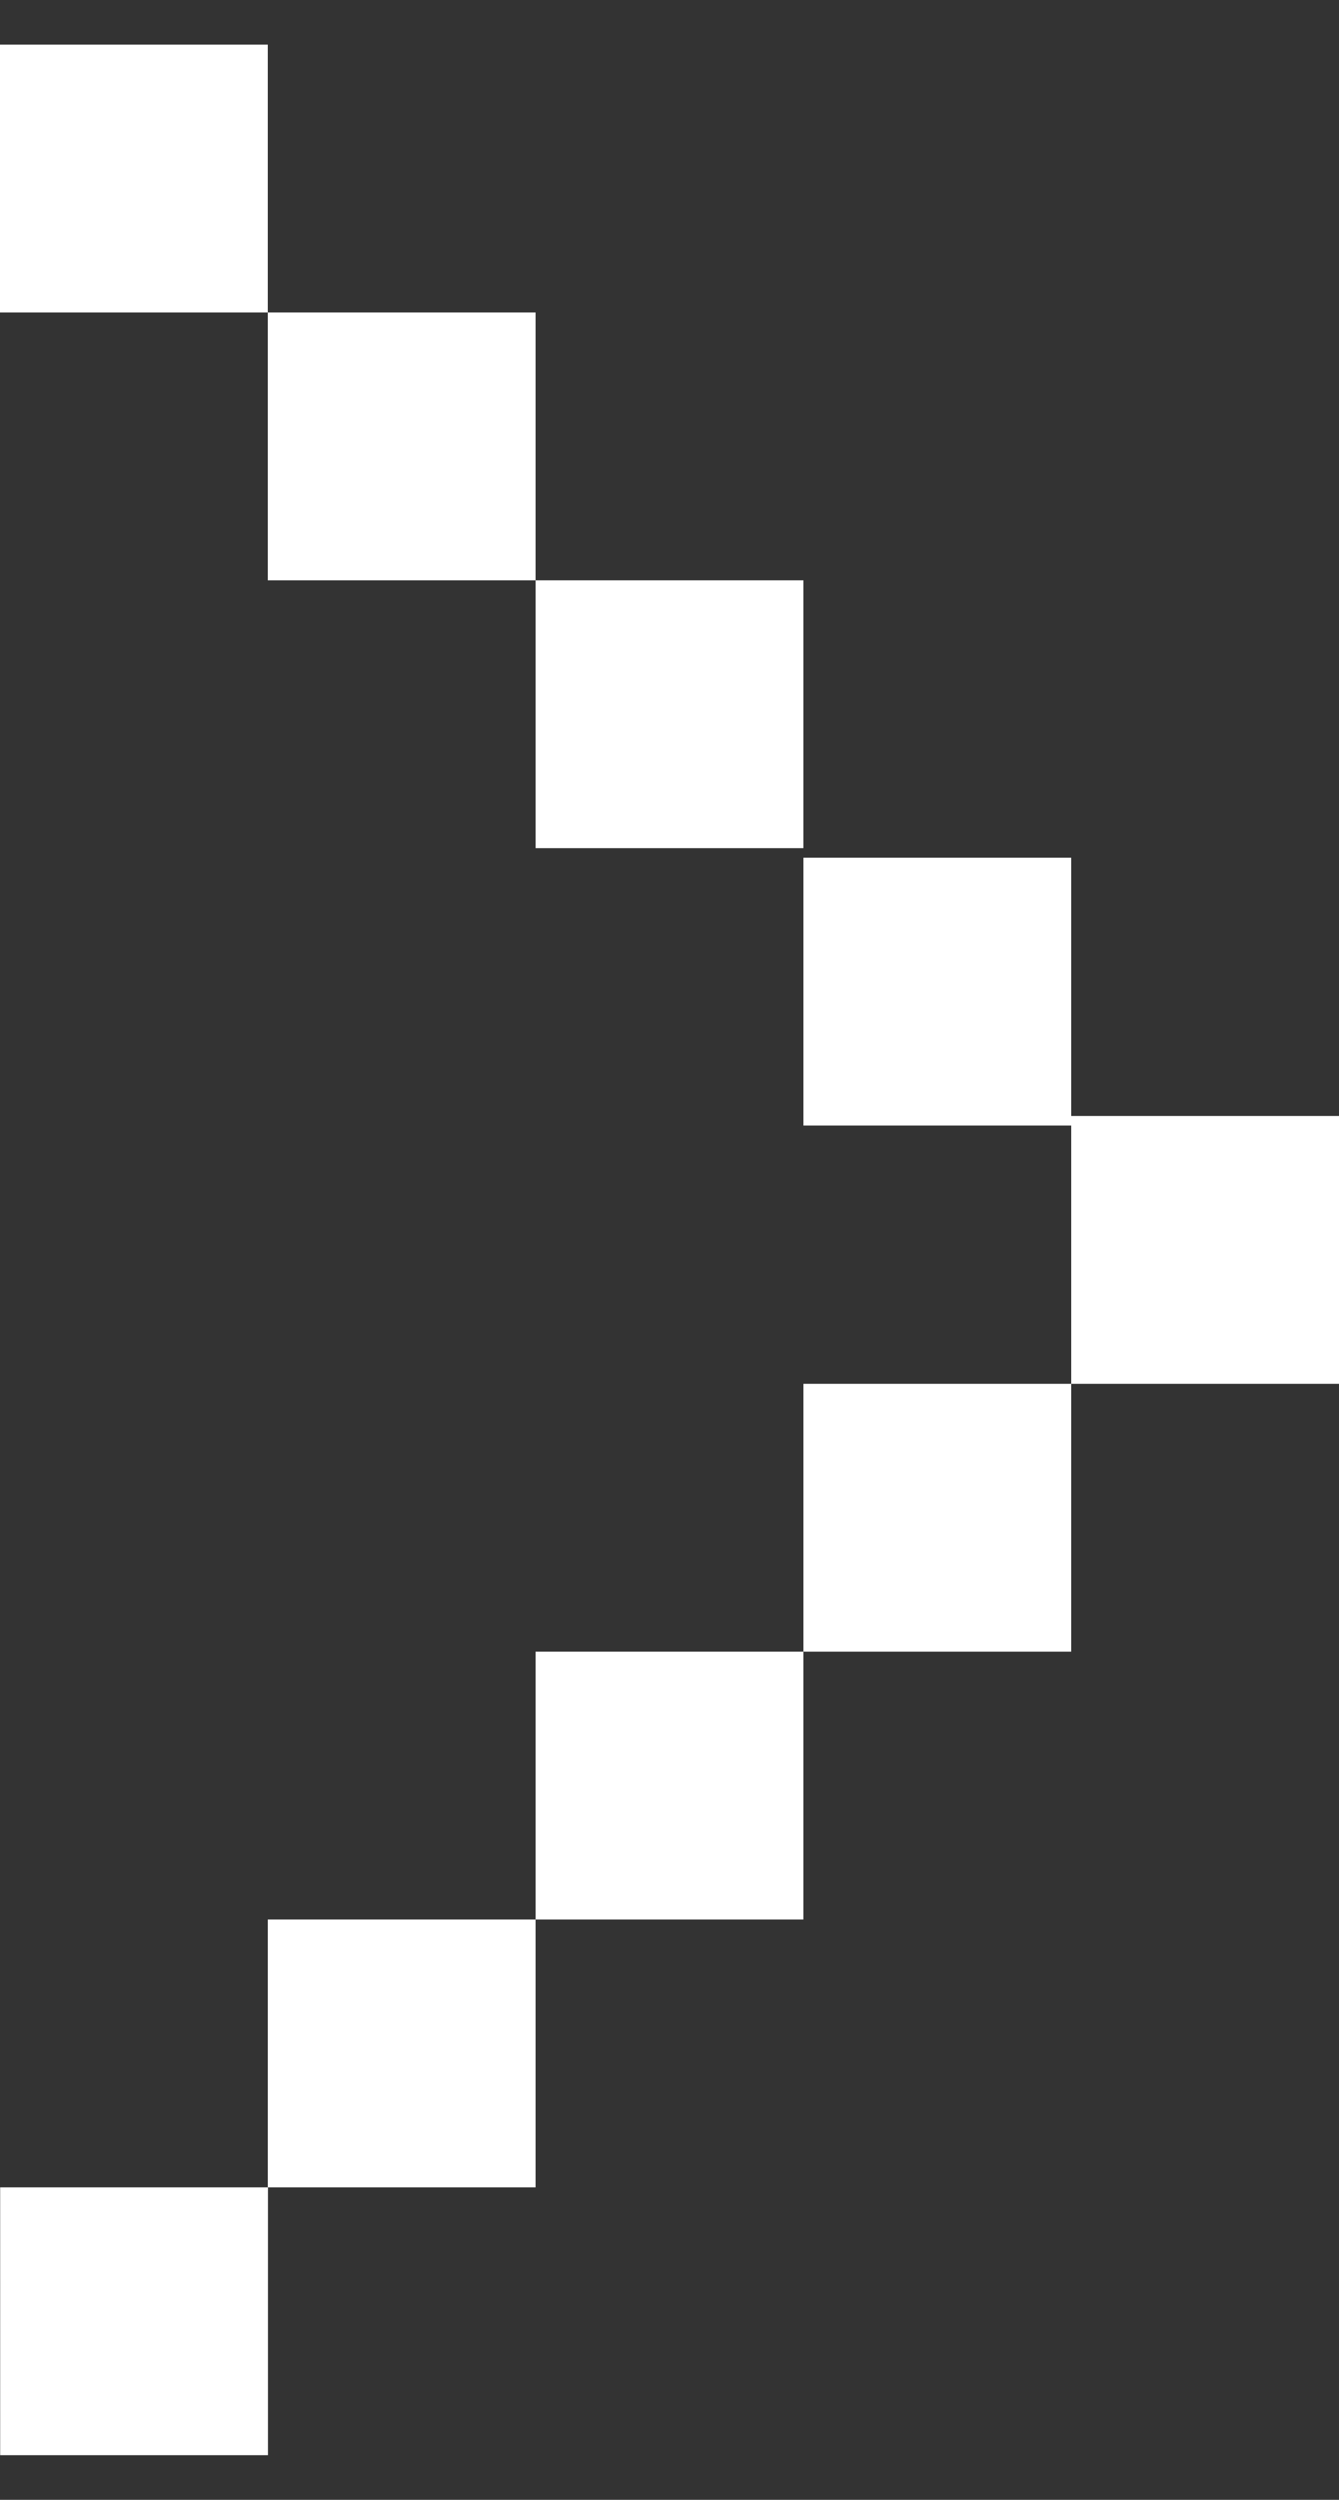 <svg width="15" height="28" viewBox="0 0 15 28" fill="none" xmlns="http://www.w3.org/2000/svg">
<rect x="0" y="0" width="15" height="28" fill="#333333" stroke="none"/>
<path d="M9 12.607H12V9.607H9V12.607Z" fill="white"/>
<path d="M12 15.5H15V12.5H12V15.5Z" fill="white"/>
<path d="M6 9.5H9V6.5H6V9.5Z" fill="white"/>
<path d="M9 18.5H12V15.5H9V18.5Z" fill="white"/>
<path d="M6 21.5H9V18.5H6V21.5Z" fill="white"/>
<path d="M3 24.5H6V21.5H3L3 24.5Z" fill="white"/>
<path d="M0.002 27.5H3.002L3.002 24.5H0.002L0.002 27.5Z" fill="white"/>
<path d="M3 6.5H6V3.5L3 3.5L3 6.5Z" fill="white"/>
<path d="M0 3.5L3 3.5L3 0.5L0 0.5L0 3.5Z" fill="white"/>
</svg>
